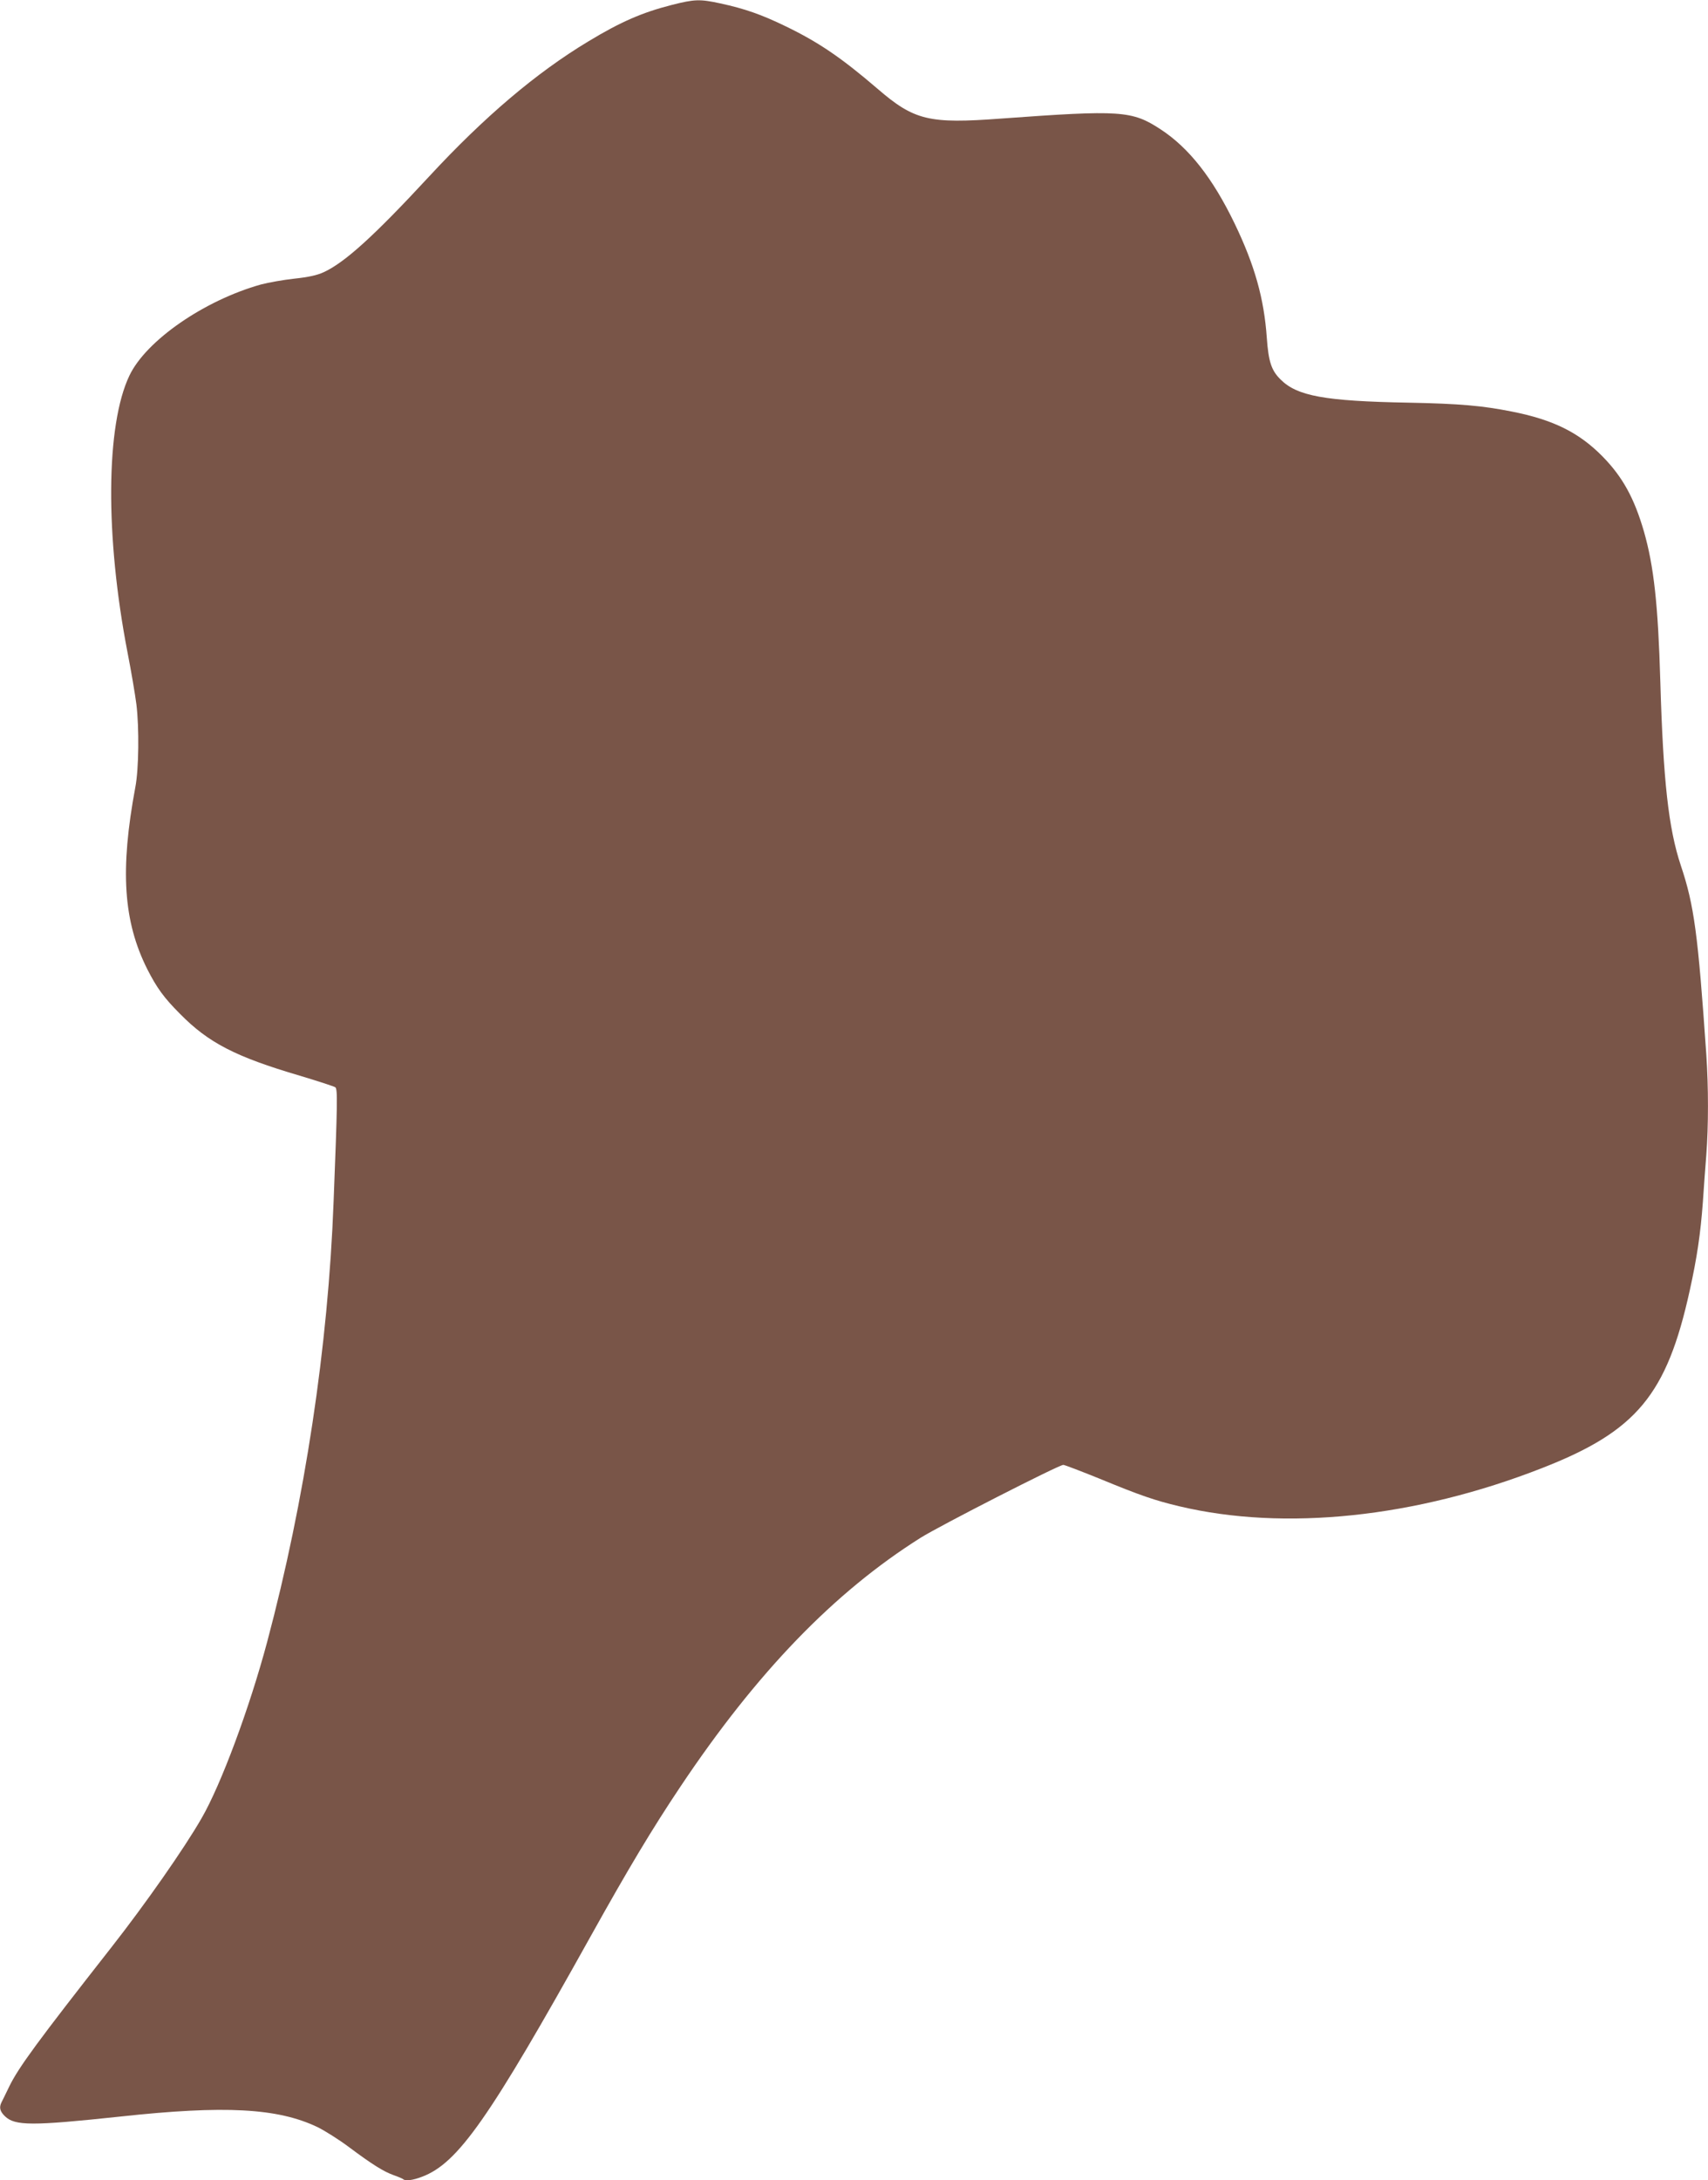 <?xml version="1.0" standalone="no"?>
<!DOCTYPE svg PUBLIC "-//W3C//DTD SVG 20010904//EN"
 "http://www.w3.org/TR/2001/REC-SVG-20010904/DTD/svg10.dtd">
<svg version="1.0" xmlns="http://www.w3.org/2000/svg"
 width="1003pt" height="1280pt" viewBox="0 0 1003 1280"
 preserveAspectRatio="xMidYMid meet">
<g transform="translate(0,1280) scale(0.1,-0.1)"
fill="#795548" stroke="none">
<path d="M3945 12771 c-173 -44 -300 -99 -490 -214 -306 -184 -612 -444 -935
-793 -323 -349 -495 -505 -619 -562 -39 -18 -89 -29 -173 -38 -65 -7 -153 -23
-195 -34 -333 -93 -675 -329 -773 -535 -139 -291 -143 -943 -11 -1626 22 -112
45 -249 52 -304 17 -140 14 -381 -6 -485 -91 -488 -71 -789 70 -1070 56 -110
98 -168 192 -262 167 -170 326 -252 703 -363 107 -32 201 -63 209 -68 14 -12
13 -85 -10 -672 -32 -851 -169 -1755 -390 -2584 -104 -389 -271 -838 -385
-1035 -102 -178 -332 -506 -528 -756 -435 -555 -547 -707 -602 -820 -20 -41
-40 -83 -45 -92 -15 -30 -10 -53 20 -82 59 -57 160 -57 676 -2 616 67 926 50
1160 -62 44 -22 127 -74 184 -117 138 -103 204 -144 263 -165 26 -9 51 -20 55
-23 12 -13 58 -7 112 14 211 80 393 340 991 1414 220 395 361 630 525 875 449
672 903 1142 1411 1462 113 71 812 428 838 428 8 0 104 -37 213 -81 240 -99
325 -128 468 -162 618 -147 1387 -67 2130 224 556 217 733 430 868 1044 42
190 63 330 77 520 5 77 14 200 20 274 13 173 13 397 0 591 -49 708 -71 875
-150 1110 -72 217 -103 496 -120 1079 -13 451 -38 677 -96 880 -57 197 -126
322 -244 442 -138 140 -289 215 -533 263 -171 34 -302 46 -607 52 -491 9 -653
39 -750 136 -54 53 -71 105 -81 246 -16 229 -71 425 -189 670 -129 267 -268
444 -435 553 -168 110 -234 114 -935 63 -426 -32 -511 -11 -727 175 -212 182
-346 273 -538 366 -144 70 -242 104 -385 135 -120 26 -151 25 -285 -9z"/>
</g>
</svg>

